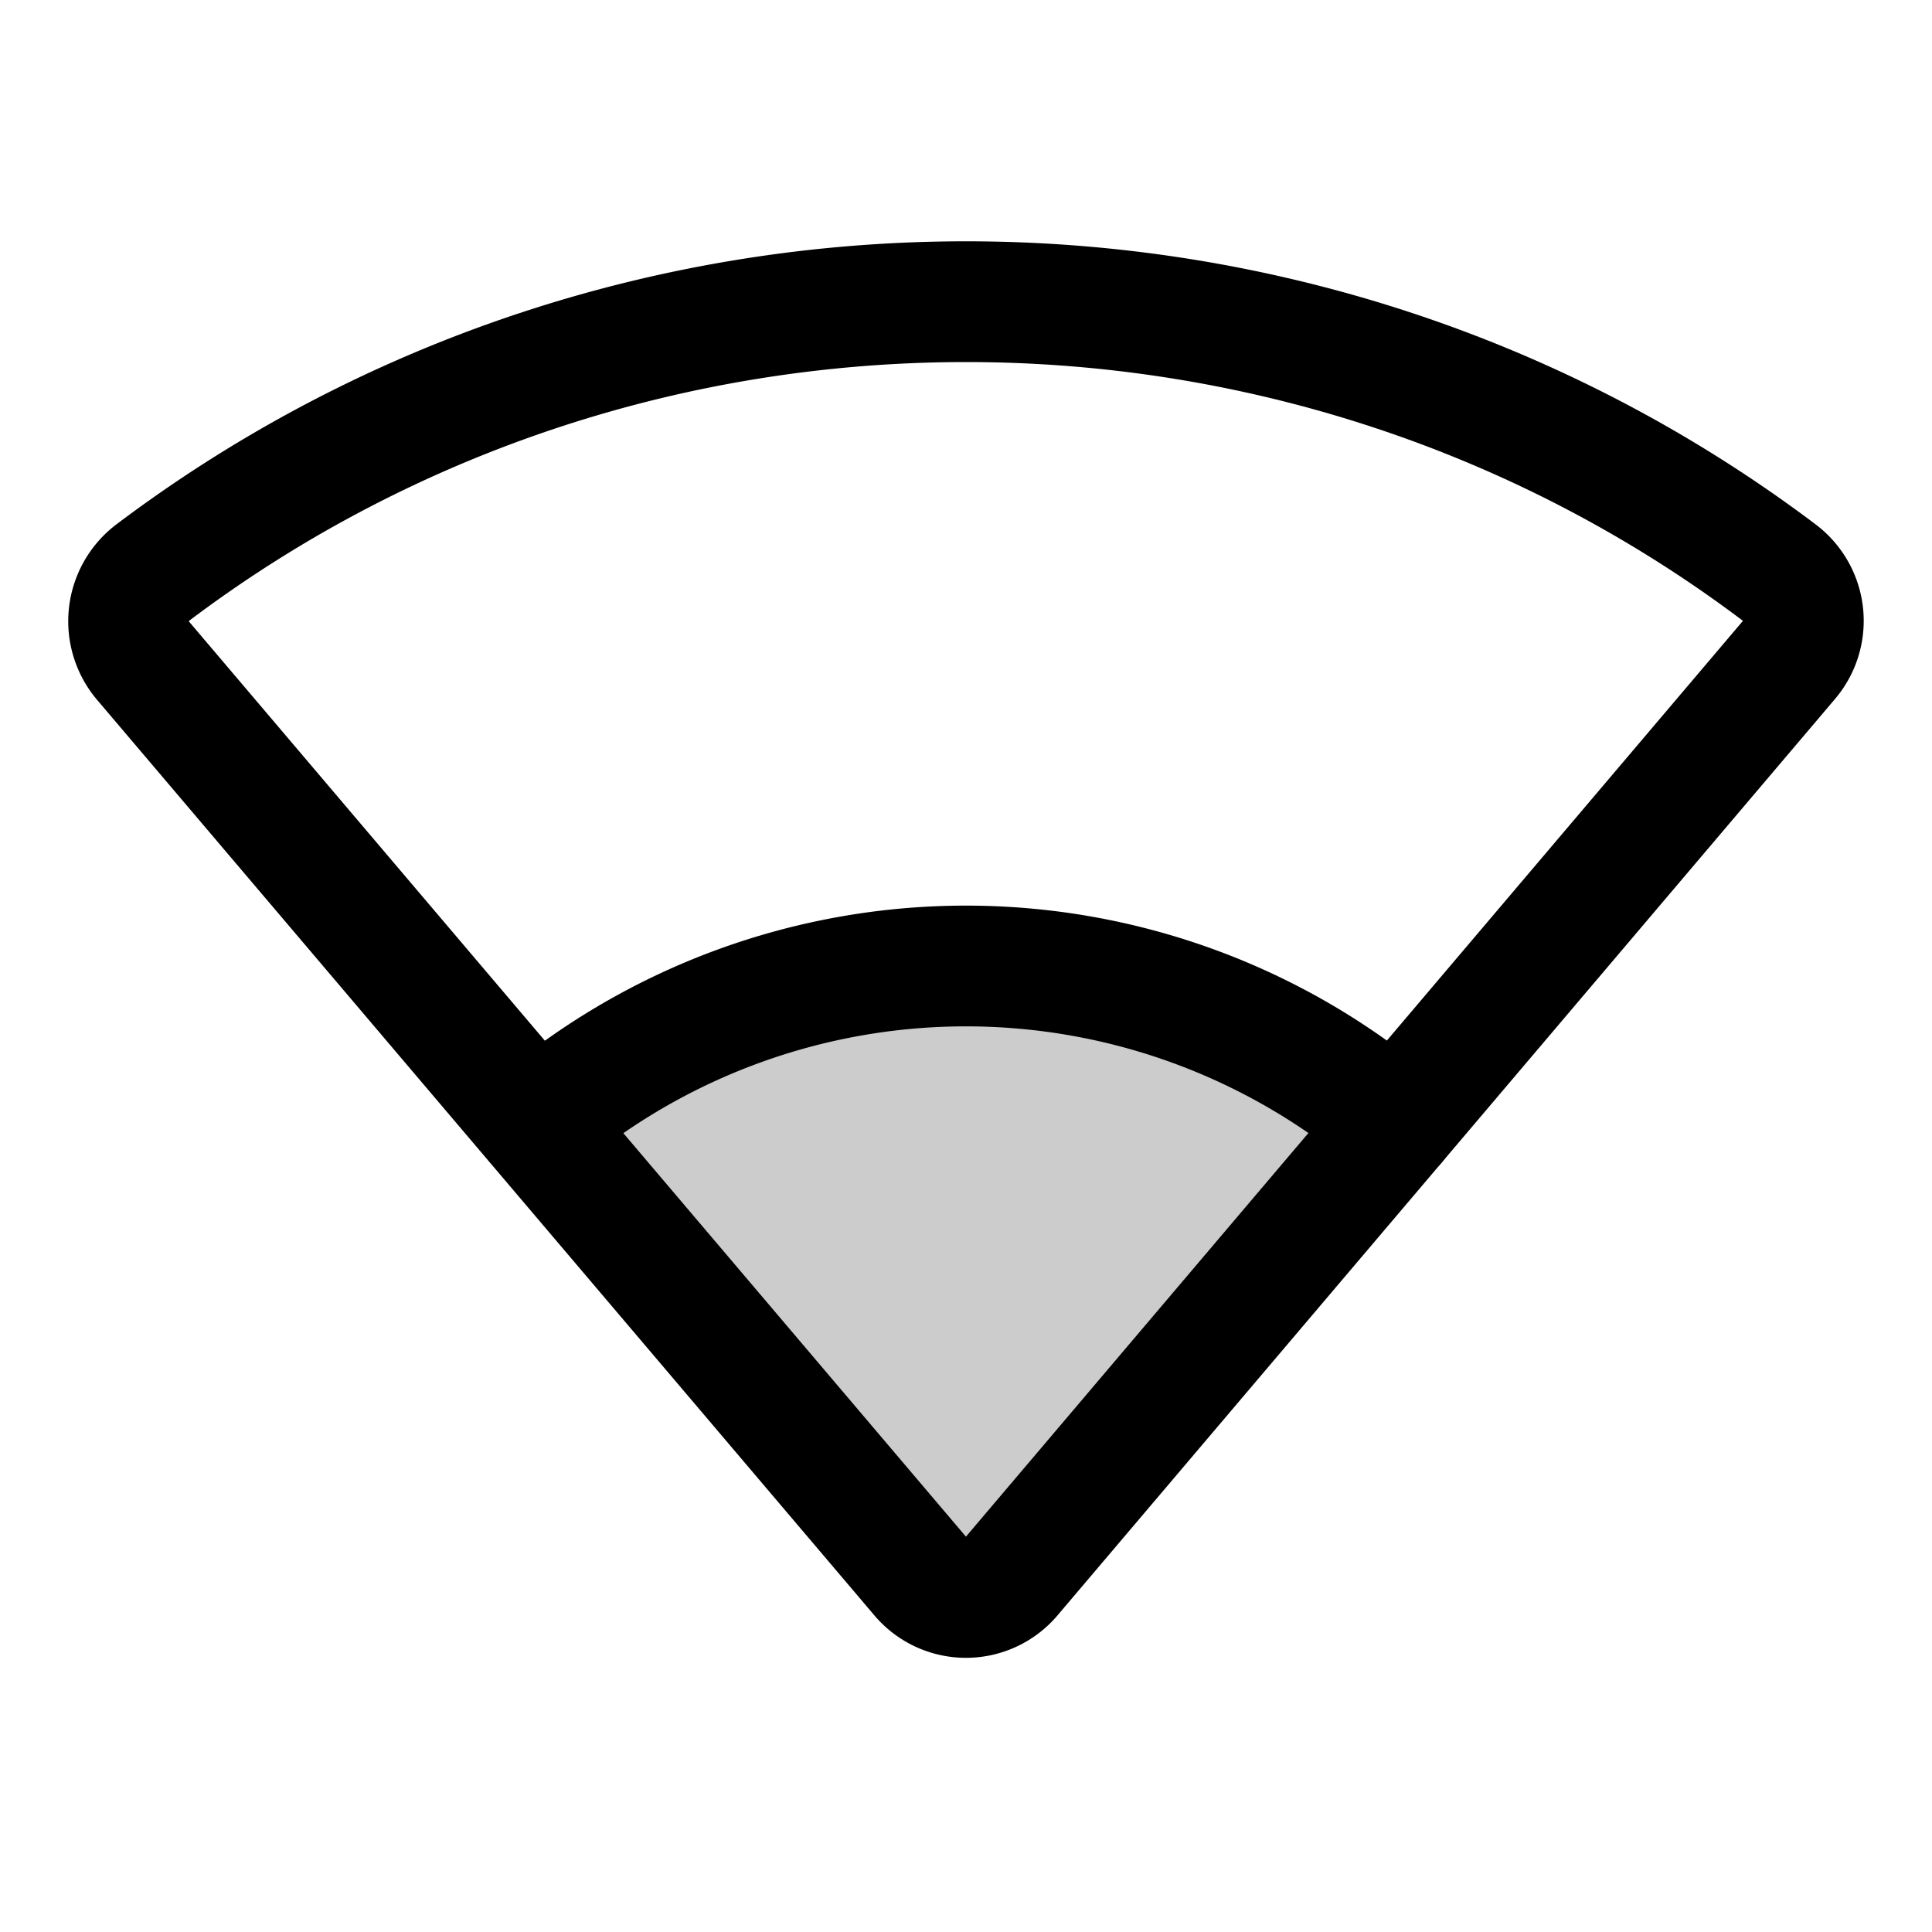 <svg xmlns="http://www.w3.org/2000/svg" viewBox="0 0 256 256"><rect width="256" height="256" fill="none"/><path d="M71.1,148.9a87.9,87.9,0,0,1,113.8,0l-50.9,60a7.9,7.9,0,0,1-12.1-.1Z" opacity="0.2"/><path d="M20.2,75.9C83.7,28,172.3,28,235.8,75.9A8,8,0,0,1,237,87.5L134,208.9a7.9,7.9,0,0,1-12.1-.1L19,87.6A8.1,8.1,0,0,1,20.2,75.9Z" fill="none" stroke="#000" stroke-linecap="round" stroke-linejoin="round" stroke-width="16"/><path d="M71.1,148.9a87.9,87.9,0,0,1,113.8,0" fill="none" stroke="#000" stroke-linecap="round" stroke-linejoin="round" stroke-width="16"/></svg>